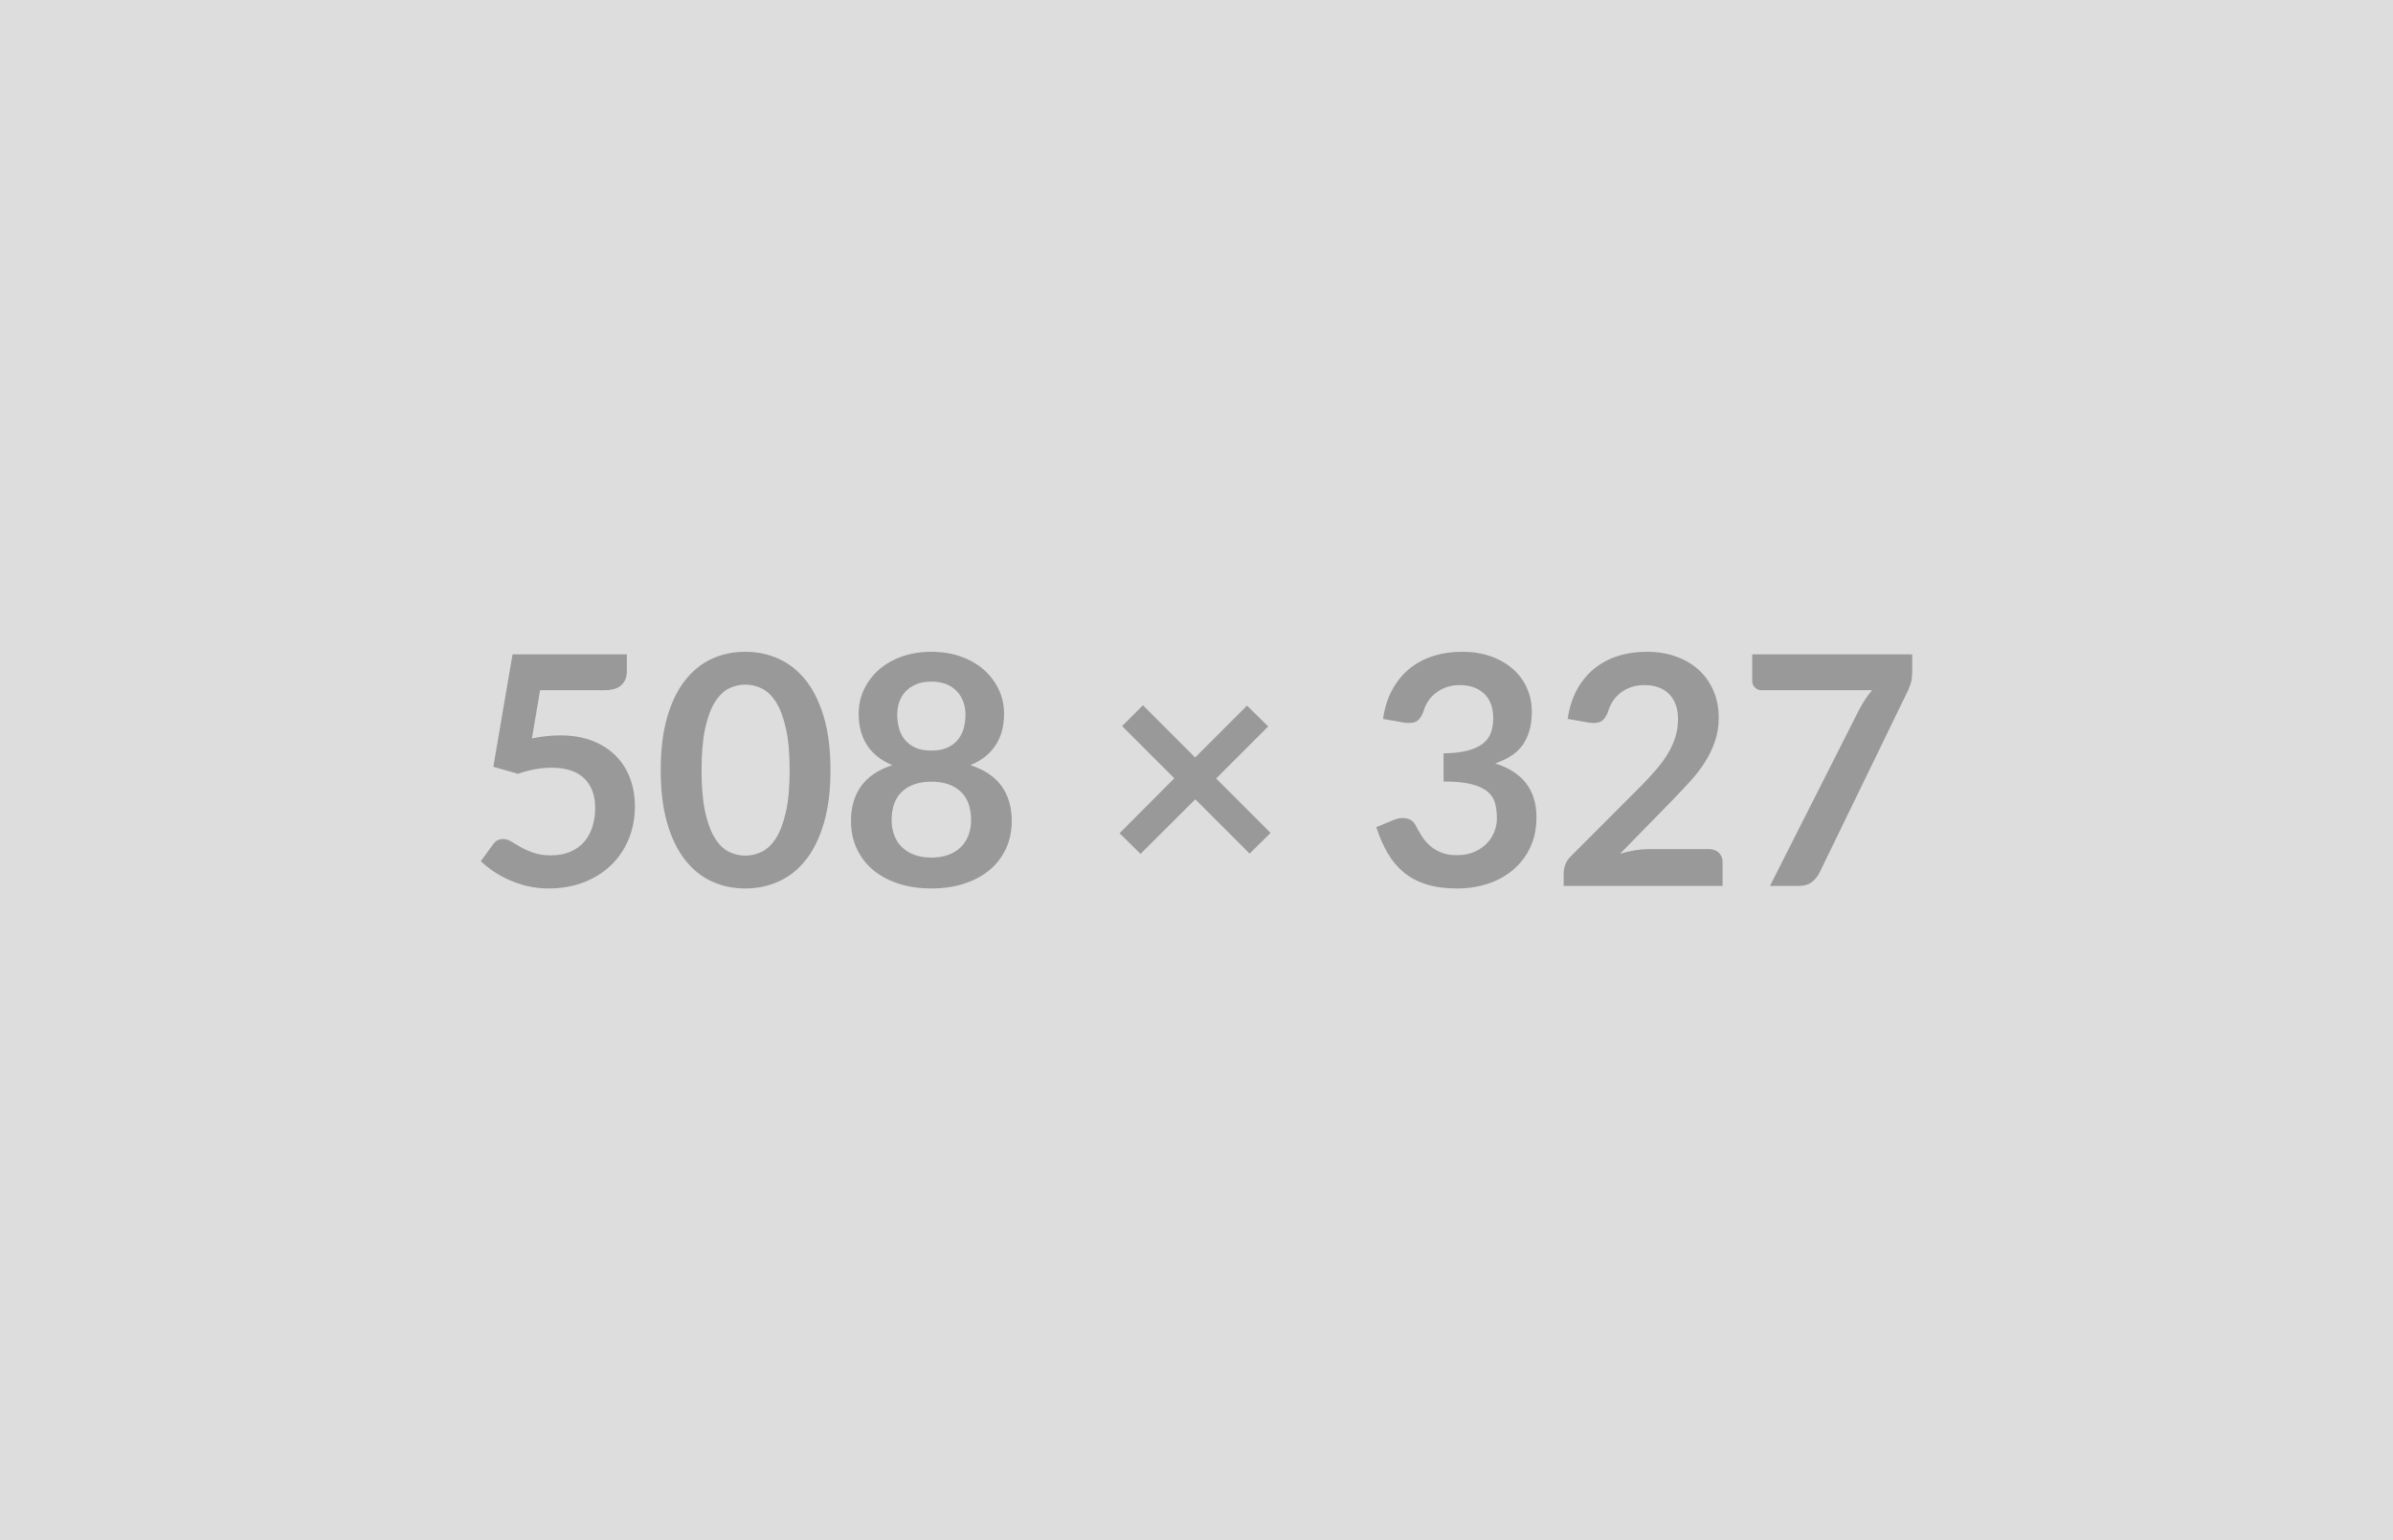 <svg xmlns="http://www.w3.org/2000/svg" width="508" height="327" viewBox="0 0 508 327"><rect width="100%" height="100%" fill="#DDDDDD"/><path fill="#999999" d="m114.65 146.535-1.73 10.24q1.63-.34 3.13-.5 1.49-.15 2.89-.15 3.87 0 6.83 1.16 2.96 1.15 4.97 3.19 2 2.04 3.02 4.78t1.02 5.9q0 3.91-1.38 7.14-1.37 3.23-3.82 5.52-2.45 2.3-5.8 3.56-3.35 1.25-7.29 1.25-2.31 0-4.39-.47-2.07-.48-3.89-1.28-1.82-.8-3.37-1.83-1.54-1.04-2.77-2.2l2.59-3.57q.81-1.15 2.14-1.15.85 0 1.73.54.89.55 2.03 1.19 1.14.65 2.68 1.19 1.55.55 3.73.55 2.31 0 4.08-.75 1.76-.75 2.94-2.09 1.17-1.35 1.76-3.2.6-1.85.6-4.03 0-4.01-2.33-6.27t-6.88-2.26q-3.51 0-7.18 1.29l-5.23-1.5 4.08-23.86h24.27v3.57q0 1.8-1.12 2.92-1.12 1.12-3.81 1.12h-13.5Zm61.65 16.97q0 6.42-1.38 11.17-1.38 4.74-3.81 7.83-2.43 3.1-5.75 4.61-3.31 1.51-7.15 1.51-3.84 0-7.13-1.51-3.28-1.51-5.69-4.61-2.41-3.09-3.77-7.83-1.36-4.75-1.36-11.17 0-6.46 1.36-11.19 1.36-4.72 3.77-7.82 2.41-3.09 5.69-4.61 3.29-1.51 7.13-1.51t7.15 1.51q3.32 1.52 5.75 4.61 2.43 3.1 3.81 7.82 1.38 4.73 1.38 11.19Zm-8.67 0q0-5.34-.79-8.84-.78-3.5-2.09-5.58-1.31-2.07-3.01-2.91-1.7-.83-3.53-.83-1.8 0-3.49.83-1.68.84-2.97 2.91-1.29 2.08-2.06 5.58-.76 3.5-.76 8.84t.76 8.84q.77 3.5 2.06 5.57 1.29 2.08 2.97 2.91 1.69.83 3.49.83 1.83 0 3.53-.83 1.7-.83 3.01-2.91 1.31-2.07 2.09-5.57.79-3.5.79-8.84Zm30.09 18.56q2.07 0 3.63-.59 1.57-.6 2.64-1.65 1.07-1.06 1.61-2.52.55-1.46.55-3.16 0-4.05-2.25-6.12-2.24-2.07-6.18-2.07-3.95 0-6.19 2.07-2.25 2.07-2.25 6.12 0 1.7.55 3.16.54 1.46 1.61 2.52 1.07 1.05 2.64 1.65 1.56.59 3.64.59Zm0-37.36q-1.87 0-3.23.57-1.36.58-2.27 1.55-.9.97-1.32 2.23-.43 1.26-.43 2.65 0 1.46.36 2.84t1.21 2.45q.85 1.07 2.24 1.71 1.4.65 3.44.65t3.43-.65q1.39-.64 2.24-1.71.85-1.07 1.21-2.45.36-1.38.36-2.84 0-1.39-.44-2.65-.45-1.26-1.33-2.23-.88-.97-2.24-1.55-1.36-.57-3.23-.57Zm8.29 17.74q4.49 1.47 6.63 4.47 2.14 3.01 2.14 7.37 0 3.26-1.24 5.91-1.24 2.65-3.48 4.52-2.25 1.87-5.39 2.89-3.15 1.02-6.95 1.02-3.81 0-6.96-1.02-3.14-1.02-5.39-2.89-2.24-1.87-3.48-4.52-1.24-2.65-1.24-5.91 0-4.36 2.14-7.37 2.14-3 6.63-4.47-3.57-1.49-5.36-4.25-1.78-2.75-1.78-6.63 0-2.78 1.14-5.2 1.14-2.41 3.18-4.2 2.04-1.78 4.88-2.79 2.84-1 6.24-1 3.4 0 6.23 1 2.84 1.01 4.88 2.79 2.04 1.79 3.18 4.2 1.14 2.42 1.14 5.2 0 3.88-1.78 6.63-1.79 2.76-5.36 4.25Zm63.72 14.39-4.46 4.38-11.52-11.52-11.63 11.59-4.45-4.39 11.62-11.66-11.08-11.08 4.42-4.42 11.08 11.08 11.02-11.01 4.49 4.42-11.05 11.05 11.56 11.56Zm28.29-23.43-4.42-.78q.51-3.54 1.97-6.21t3.65-4.45q2.2-1.79 5.03-2.69 2.84-.9 6.11-.9 3.4 0 6.13.97 2.74.97 4.68 2.69 1.94 1.71 2.97 4.03 1.04 2.31 1.04 4.99 0 2.35-.53 4.13-.52 1.79-1.51 3.12-.98 1.32-2.45 2.24-1.46.92-3.29 1.53 4.42 1.39 6.59 4.25 2.18 2.86 2.18 7.17 0 3.68-1.36 6.5t-3.67 4.74q-2.32 1.92-5.36 2.91-3.04.98-6.44.98-3.71 0-6.46-.85-2.76-.85-4.8-2.51-2.04-1.67-3.46-4.08-1.43-2.42-2.45-5.58l3.7-1.53q1.47-.61 2.74-.32 1.28.29 1.85 1.38.62 1.19 1.35 2.34.73 1.16 1.75 2.06 1.02.9 2.39 1.46 1.38.56 3.29.56 2.14 0 3.74-.7 1.59-.69 2.66-1.81 1.08-1.13 1.6-2.5.53-1.38.53-2.77 0-1.77-.37-3.22-.38-1.44-1.57-2.46t-3.42-1.6q-2.22-.58-5.96-.58v-5.98q3.09-.04 5.13-.58 2.04-.54 3.25-1.51t1.68-2.33q.48-1.36.48-2.99 0-3.47-1.94-5.27-1.94-1.81-5.17-1.81-1.49 0-2.75.43-1.26.42-2.26 1.19-1.01.76-1.69 1.78-.68 1.02-1.02 2.25-.57 1.56-1.51 2.07-.93.51-2.63.24Zm52.08 26.86h12.62q1.36 0 2.16.76.8.77.8 2.03v5.03h-33.73v-2.79q0-.85.36-1.78.35-.94 1.13-1.69l14.93-14.96q1.87-1.9 3.35-3.63 1.48-1.74 2.46-3.44.99-1.7 1.52-3.45.52-1.75.52-3.69 0-1.77-.51-3.11-.51-1.34-1.44-2.26-.94-.92-2.25-1.38-1.3-.46-2.94-.46-1.49 0-2.77.43-1.27.42-2.26 1.19-.98.76-1.66 1.78-.68 1.02-1.02 2.25-.58 1.56-1.5 2.07-.92.51-2.65.24l-4.42-.78q.51-3.54 1.97-6.21t3.66-4.45q2.19-1.79 5.03-2.69 2.84-.9 6.1-.9 3.4 0 6.22 1 2.82 1.01 4.83 2.84 2.01 1.84 3.13 4.42 1.12 2.59 1.12 5.75 0 2.72-.8 5.03t-2.14 4.42q-1.34 2.11-3.15 4.08-1.8 1.97-3.77 4.01l-11.08 11.33q1.59-.48 3.17-.74 1.59-.25 3.01-.25Zm21.87-41.34h33.96v3.63q0 1.64-.34 2.64-.34 1-.68 1.68l-18.63 38.35q-.58 1.19-1.63 2.03-1.06.83-2.82.83h-6.09l19.01-37.57q.64-1.16 1.27-2.13.63-.96 1.41-1.85H373.9q-.78 0-1.36-.58-.57-.57-.57-1.36v-5.67Z"/></svg>